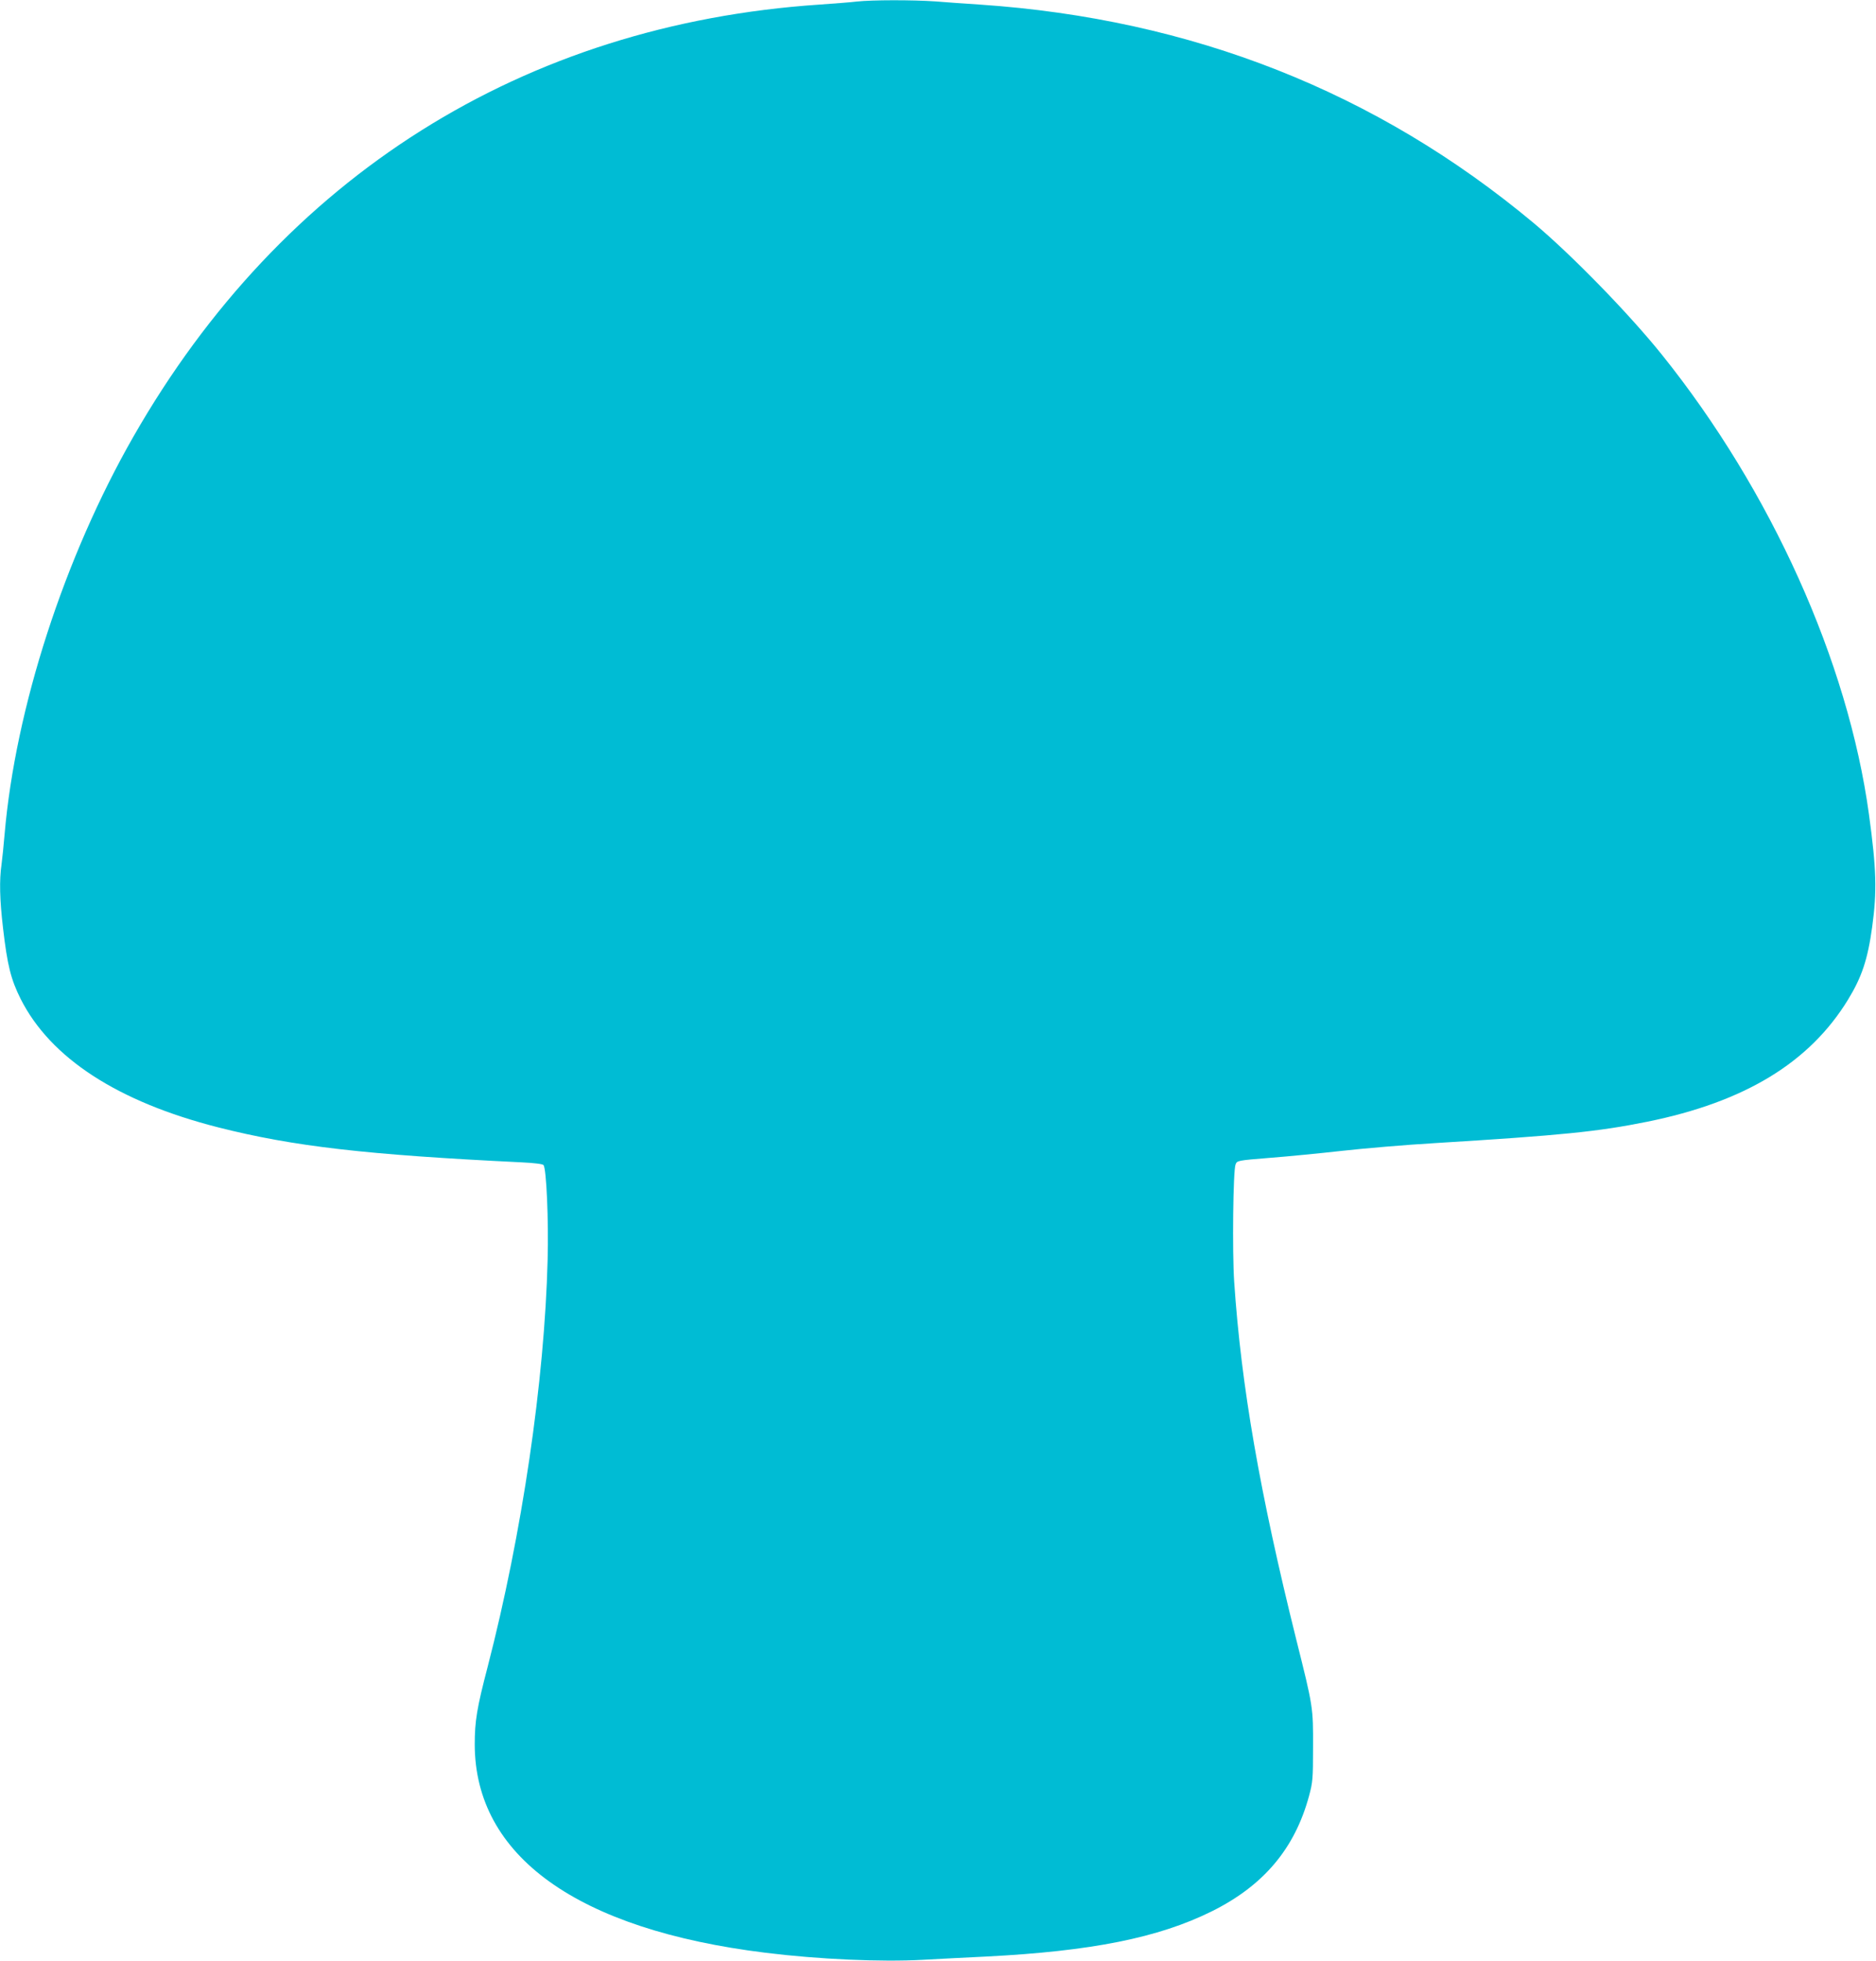 <?xml version="1.0" standalone="no"?>
<!DOCTYPE svg PUBLIC "-//W3C//DTD SVG 20010904//EN"
 "http://www.w3.org/TR/2001/REC-SVG-20010904/DTD/svg10.dtd">
<svg version="1.0" xmlns="http://www.w3.org/2000/svg"
 width="1225pt" height="1280pt" viewBox="0 0 1225 1280"
 preserveAspectRatio="xMidYMid meet">
<g transform="translate(0,1280) scale(0.1,-0.1)"
fill="#00bcd4" stroke="none">
<path d="M5595 12790 c-38 -5 -149 -13 -245 -20 -1932 -130 -3508 -1122 -4479
-2820 -451 -788 -770 -1772 -841 -2595 -6 -71 -15 -160 -20 -197 -15 -103 -12
-230 10 -417 28 -241 51 -333 115 -461 195 -386 634 -671 1290 -838 489 -124
965 -179 1977 -228 85 -4 142 -11 147 -18 19 -22 34 -364 27 -616 -20 -793
-167 -1791 -392 -2660 -70 -268 -84 -353 -84 -505 1 -729 670 -1209 1899
-1360 345 -43 758 -61 1026 -46 115 6 300 16 410 21 693 35 1130 123 1477 295
339 168 543 410 636 754 24 89 26 112 26 316 1 262 1 263 -110 706 -237 953
-359 1651 -405 2334 -13 194 -7 726 9 765 10 25 11 26 223 43 118 9 331 30
474 46 143 16 413 39 600 50 833 51 1070 75 1392 140 636 129 1058 385 1310
796 90 147 129 263 158 475 32 233 28 377 -21 735 -137 999 -639 2112 -1352
3000 -217 270 -590 652 -837 859 -1026 856 -2232 1332 -3615 1426 -91 6 -223
15 -294 21 -149 10 -409 10 -511 -1z"/>
</g>
</svg>
